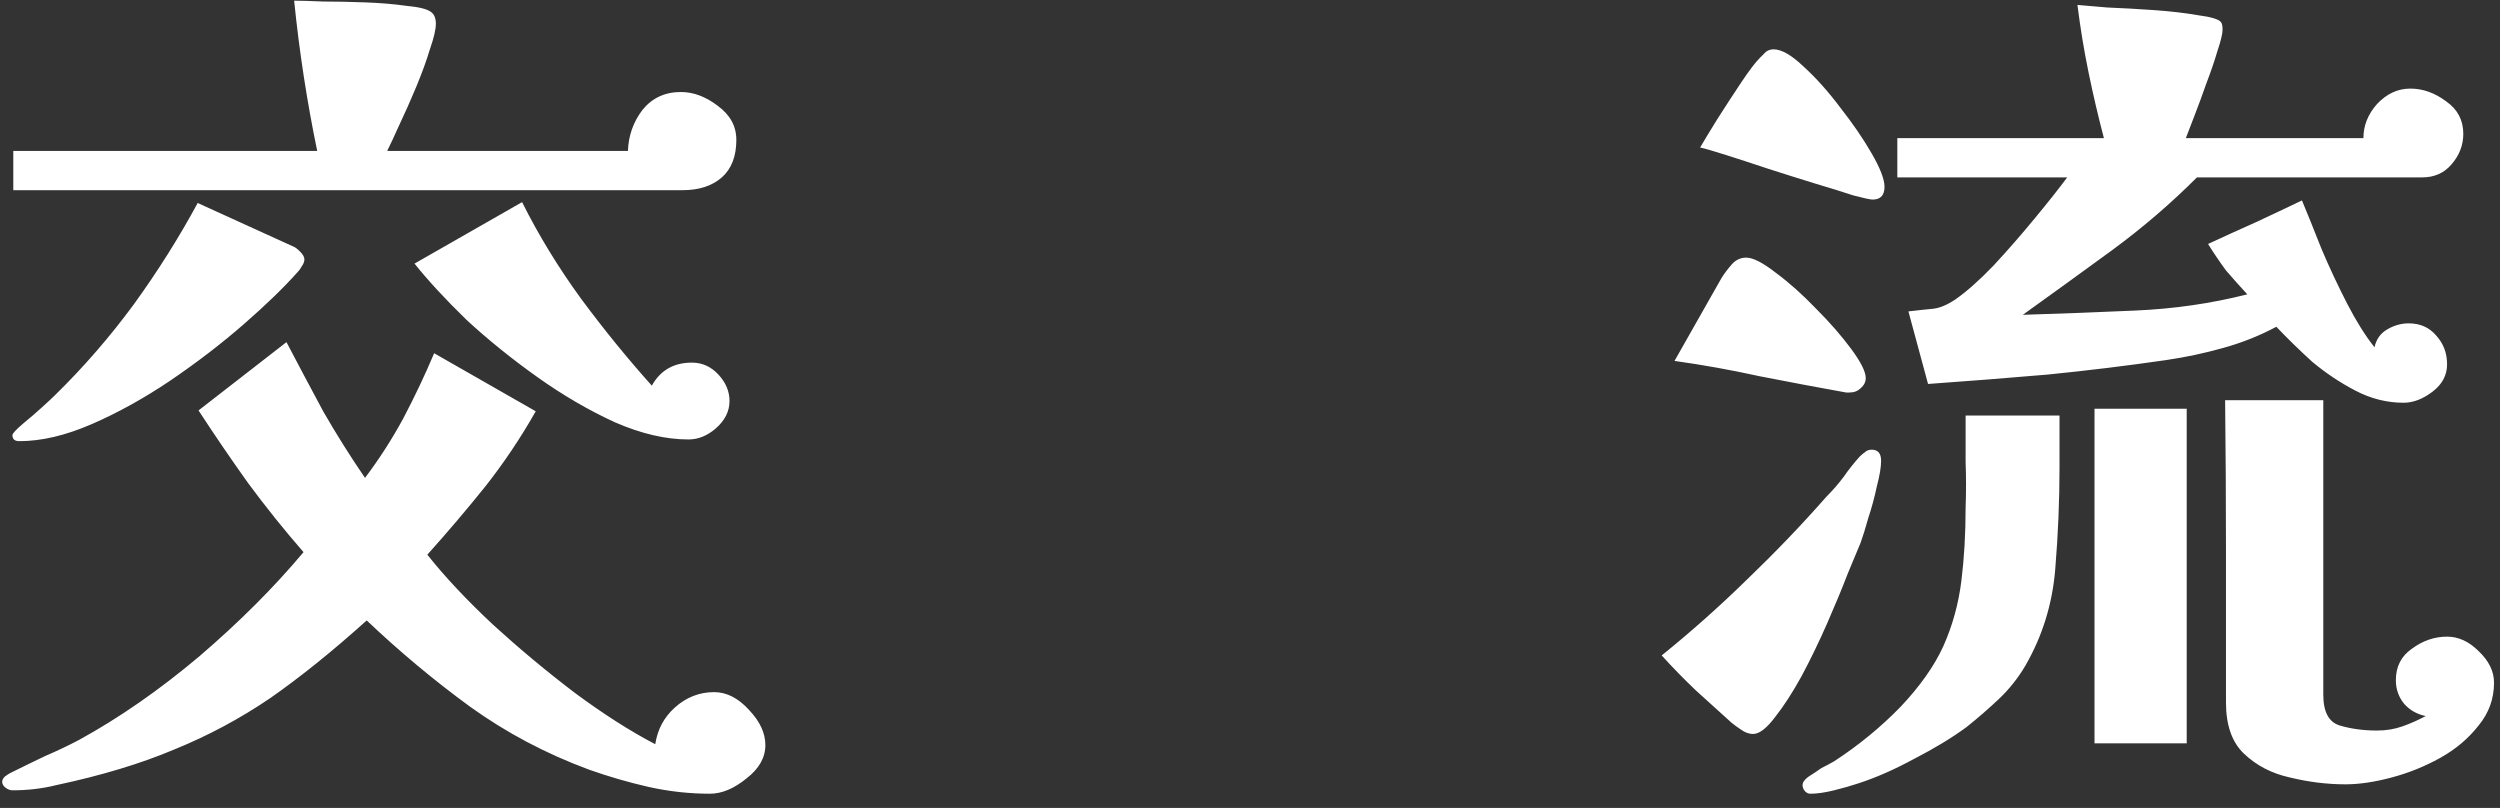 <svg width="164" height="53" viewBox="0 0 164 53" fill="none" xmlns="http://www.w3.org/2000/svg">
<rect x="0" y="0" width="164" height="53" fill="#333333" stroke="none"/>
<path d="M50.208 48.876C50.208 49.697 49.797 50.425 48.976 51.06C48.155 51.732 47.352 52.068 46.568 52.068C45.224 52.068 43.88 51.919 42.536 51.62C41.229 51.322 39.941 50.948 38.672 50.5C35.835 49.455 33.221 48.074 30.832 46.356C28.48 44.639 26.221 42.754 24.056 40.7C21.816 42.716 19.707 44.415 17.728 45.796C15.749 47.14 13.659 48.26 11.456 49.156C9.253 50.09 6.659 50.873 3.672 51.508C2.776 51.732 1.824 51.844 0.816 51.844C0.667 51.844 0.517 51.788 0.368 51.676C0.219 51.564 0.144 51.434 0.144 51.284C0.144 51.172 0.2 51.06 0.312 50.948C0.461 50.836 0.573 50.761 0.648 50.724C1.395 50.351 2.16 49.977 2.944 49.604C3.728 49.268 4.475 48.913 5.184 48.54C7.835 47.084 10.467 45.255 13.08 43.052C15.693 40.812 17.971 38.535 19.912 36.22C18.643 34.764 17.429 33.252 16.272 31.684C15.152 30.116 14.069 28.529 13.024 26.924L18.792 22.444C19.576 23.938 20.379 25.45 21.2 26.98C22.059 28.474 22.973 29.93 23.944 31.348C24.877 30.116 25.717 28.809 26.464 27.428C27.211 26.009 27.883 24.591 28.48 23.172L35.144 26.98C34.173 28.698 33.072 30.34 31.84 31.908C30.608 33.439 29.339 34.932 28.032 36.388C29.189 37.844 30.627 39.375 32.344 40.98C34.061 42.548 35.853 44.041 37.72 45.46C39.587 46.842 41.341 47.962 42.984 48.82C43.133 47.849 43.563 47.047 44.272 46.412C45.019 45.74 45.877 45.404 46.848 45.404C47.669 45.404 48.435 45.796 49.144 46.58C49.853 47.327 50.208 48.092 50.208 48.876ZM19.968 17.012C19.968 17.162 19.912 17.311 19.8 17.46C19.725 17.61 19.632 17.74 19.52 17.852C18.624 18.86 17.448 19.999 15.992 21.268C14.536 22.538 12.931 23.77 11.176 24.964C9.459 26.122 7.741 27.073 6.024 27.82C4.307 28.567 2.72 28.94 1.264 28.94C0.965 28.94 0.816 28.809 0.816 28.548C0.816 28.436 1.059 28.175 1.544 27.764C1.955 27.428 2.365 27.073 2.776 26.7C3.187 26.327 3.467 26.066 3.616 25.916C5.483 24.087 7.2 22.108 8.768 19.98C10.336 17.815 11.736 15.594 12.968 13.316L19.24 16.172C19.352 16.209 19.501 16.322 19.688 16.508C19.875 16.695 19.968 16.863 19.968 17.012ZM47.856 26.308C47.856 26.98 47.557 27.578 46.96 28.1C46.4 28.585 45.803 28.828 45.168 28.828C43.675 28.828 42.069 28.455 40.352 27.708C38.635 26.924 36.936 25.935 35.256 24.74C33.576 23.546 32.027 22.295 30.608 20.988C29.227 19.644 28.088 18.412 27.192 17.292L34.248 13.26C35.331 15.425 36.619 17.535 38.112 19.588C39.605 21.604 41.155 23.508 42.76 25.3C43.32 24.292 44.197 23.788 45.392 23.788C46.064 23.788 46.643 24.049 47.128 24.572C47.613 25.095 47.856 25.674 47.856 26.308ZM48.304 9.172C48.304 10.255 47.987 11.076 47.352 11.636C46.717 12.196 45.859 12.476 44.776 12.476H0.872V9.9H20.808C20.136 6.652 19.632 3.367 19.296 0.044C19.707 0.044 20.341 0.063 21.2 0.1C22.059 0.1 22.973 0.119 23.944 0.156C24.952 0.193 25.848 0.268 26.632 0.38C27.453 0.455 27.995 0.585 28.256 0.772C28.48 0.921 28.592 1.183 28.592 1.556C28.592 1.929 28.461 2.49 28.2 3.236C27.976 3.983 27.677 4.804 27.304 5.7C26.931 6.596 26.557 7.436 26.184 8.22C25.848 8.967 25.587 9.527 25.4 9.9H41.192C41.229 8.892 41.547 7.996 42.144 7.212C42.779 6.428 43.619 6.036 44.664 6.036C45.485 6.036 46.288 6.335 47.072 6.932C47.893 7.529 48.304 8.276 48.304 9.172ZM123.4 30.228C123.4 30.639 123.307 31.199 123.12 31.908C122.971 32.617 122.784 33.308 122.56 33.98C122.373 34.652 122.205 35.194 122.056 35.604C121.907 35.977 121.627 36.65 121.216 37.62C120.843 38.591 120.395 39.673 119.872 40.868C119.349 42.063 118.789 43.22 118.192 44.34C117.595 45.423 117.016 46.319 116.456 47.028C115.896 47.775 115.411 48.148 115 48.148C114.739 48.148 114.477 48.055 114.216 47.868C113.992 47.719 113.787 47.569 113.6 47.42C112.816 46.711 112.032 46.002 111.248 45.292C110.464 44.545 109.717 43.78 109.008 42.996C110.949 41.428 112.816 39.767 114.608 38.012C116.437 36.258 118.173 34.447 119.816 32.58C120.227 32.169 120.6 31.74 120.936 31.292C121.272 30.807 121.627 30.359 122 29.948C122.112 29.836 122.224 29.743 122.336 29.668C122.448 29.556 122.597 29.5 122.784 29.5C123.195 29.5 123.4 29.743 123.4 30.228ZM135.104 27.26V30.676C135.104 32.842 135.011 35.063 134.824 37.34C134.637 39.617 133.984 41.727 132.864 43.668C132.379 44.489 131.8 45.218 131.128 45.852C130.456 46.487 129.747 47.103 129 47.7C128.029 48.41 126.891 49.1 125.584 49.772C124.277 50.481 123.045 51.023 121.888 51.396C121.44 51.545 120.917 51.695 120.32 51.844C119.723 51.993 119.2 52.068 118.752 52.068C118.603 52.068 118.472 51.993 118.36 51.844C118.285 51.732 118.248 51.62 118.248 51.508C118.248 51.322 118.379 51.135 118.64 50.948C118.939 50.761 119.219 50.575 119.48 50.388C119.779 50.239 120.059 50.09 120.32 49.94C121.925 48.895 123.381 47.7 124.688 46.356C125.957 45.012 126.891 43.687 127.488 42.38C128.085 41.036 128.477 39.617 128.664 38.124C128.851 36.631 128.944 35.026 128.944 33.308C128.981 32.3 128.981 31.292 128.944 30.284C128.944 29.276 128.944 28.268 128.944 27.26H135.104ZM122.392 24.796C122.392 25.058 122.28 25.282 122.056 25.468C121.869 25.655 121.627 25.748 121.328 25.748C121.291 25.748 121.253 25.748 121.216 25.748C121.179 25.748 121.141 25.748 121.104 25.748C119.237 25.412 117.352 25.058 115.448 24.684C113.581 24.273 111.715 23.938 109.848 23.676L112.928 18.244C113.115 17.945 113.339 17.647 113.6 17.348C113.861 17.049 114.179 16.9 114.552 16.9C115 16.9 115.653 17.236 116.512 17.908C117.371 18.543 118.248 19.327 119.144 20.26C120.04 21.156 120.805 22.034 121.44 22.892C122.075 23.751 122.392 24.386 122.392 24.796ZM143.448 48.764H137.4V26.812H143.448V48.764ZM123.624 12.252C123.624 12.812 123.363 13.092 122.84 13.092C122.691 13.092 122.261 12.999 121.552 12.812C120.88 12.588 120.04 12.327 119.032 12.028C118.061 11.729 117.053 11.412 116.008 11.076C115 10.74 114.085 10.441 113.264 10.18C112.443 9.919 111.864 9.751 111.528 9.676C111.789 9.228 112.163 8.612 112.648 7.828C113.171 7.007 113.693 6.204 114.216 5.42C114.739 4.636 115.149 4.095 115.448 3.796C115.597 3.647 115.728 3.516 115.84 3.404C115.989 3.292 116.157 3.236 116.344 3.236C116.867 3.236 117.52 3.61 118.304 4.356C119.125 5.103 119.928 5.999 120.712 7.044C121.533 8.089 122.224 9.098 122.784 10.068C123.344 11.039 123.624 11.767 123.624 12.252ZM163.608 44.788C163.608 45.834 163.272 46.767 162.6 47.588C161.928 48.447 161.088 49.156 160.08 49.716C159.072 50.276 158.008 50.706 156.888 51.004C155.768 51.303 154.76 51.452 153.864 51.452C152.669 51.452 151.456 51.303 150.224 51.004C149.029 50.743 148.021 50.22 147.2 49.436C146.416 48.69 146.024 47.569 146.024 46.076C146.024 42.754 146.024 39.45 146.024 36.164C146.024 32.842 146.005 29.538 145.968 26.252H152.408V45.572C152.408 46.692 152.763 47.364 153.472 47.588C154.219 47.812 155.04 47.924 155.936 47.924C156.533 47.924 157.093 47.831 157.616 47.644C158.139 47.458 158.643 47.233 159.128 46.972C158.568 46.86 158.101 46.599 157.728 46.188C157.355 45.74 157.168 45.218 157.168 44.62C157.168 43.724 157.523 43.033 158.232 42.548C158.941 42.026 159.707 41.764 160.528 41.764C161.275 41.764 161.965 42.081 162.6 42.716C163.272 43.351 163.608 44.041 163.608 44.788ZM161.592 8.78C161.592 9.527 161.331 10.199 160.808 10.796C160.323 11.356 159.688 11.636 158.904 11.636H144.12C142.403 13.354 140.555 14.94 138.576 16.396C136.635 17.815 134.675 19.233 132.696 20.652C135.123 20.578 137.587 20.484 140.088 20.372C142.627 20.26 145.072 19.905 147.424 19.308C146.939 18.785 146.472 18.263 146.024 17.74C145.613 17.18 145.221 16.602 144.848 16.004C145.893 15.519 146.92 15.052 147.928 14.604C148.973 14.119 150 13.633 151.008 13.148C151.381 14.044 151.811 15.108 152.296 16.34C152.819 17.572 153.379 18.767 153.976 19.924C154.573 21.081 155.171 22.034 155.768 22.78C155.88 22.258 156.16 21.866 156.608 21.604C157.056 21.343 157.523 21.212 158.008 21.212C158.755 21.212 159.352 21.474 159.8 21.996C160.285 22.519 160.528 23.154 160.528 23.9C160.528 24.61 160.211 25.207 159.576 25.692C158.941 26.177 158.307 26.42 157.672 26.42C156.589 26.42 155.544 26.159 154.536 25.636C153.528 25.113 152.576 24.479 151.68 23.732C150.821 22.948 150.037 22.183 149.328 21.436C148.208 22.034 147.032 22.5 145.8 22.836C144.605 23.172 143.373 23.433 142.104 23.62C139.528 23.994 136.933 24.311 134.32 24.572C131.707 24.796 129.093 25.002 126.48 25.188L125.192 20.428C125.827 20.354 126.349 20.297 126.76 20.26C127.208 20.223 127.712 20.017 128.272 19.644C129.019 19.122 129.859 18.375 130.792 17.404C131.725 16.396 132.621 15.37 133.48 14.324C134.376 13.242 135.085 12.345 135.608 11.636H124.464V9.06H138.016C137.643 7.641 137.307 6.204 137.008 4.748C136.709 3.292 136.467 1.817 136.28 0.324C136.653 0.361 137.307 0.417 138.24 0.492C139.173 0.529 140.181 0.585 141.264 0.66C142.347 0.735 143.317 0.847 144.176 0.996C145.035 1.108 145.539 1.258 145.688 1.444C145.763 1.519 145.8 1.687 145.8 1.948C145.8 2.209 145.688 2.676 145.464 3.348C145.277 3.983 145.035 4.692 144.736 5.476C144.475 6.223 144.213 6.932 143.952 7.604C143.691 8.276 143.504 8.761 143.392 9.06H155.04C155.04 8.239 155.339 7.492 155.936 6.82C156.571 6.148 157.299 5.812 158.12 5.812C158.941 5.812 159.725 6.092 160.472 6.652C161.219 7.175 161.592 7.884 161.592 8.78Z" fill="white"/>
</svg>
